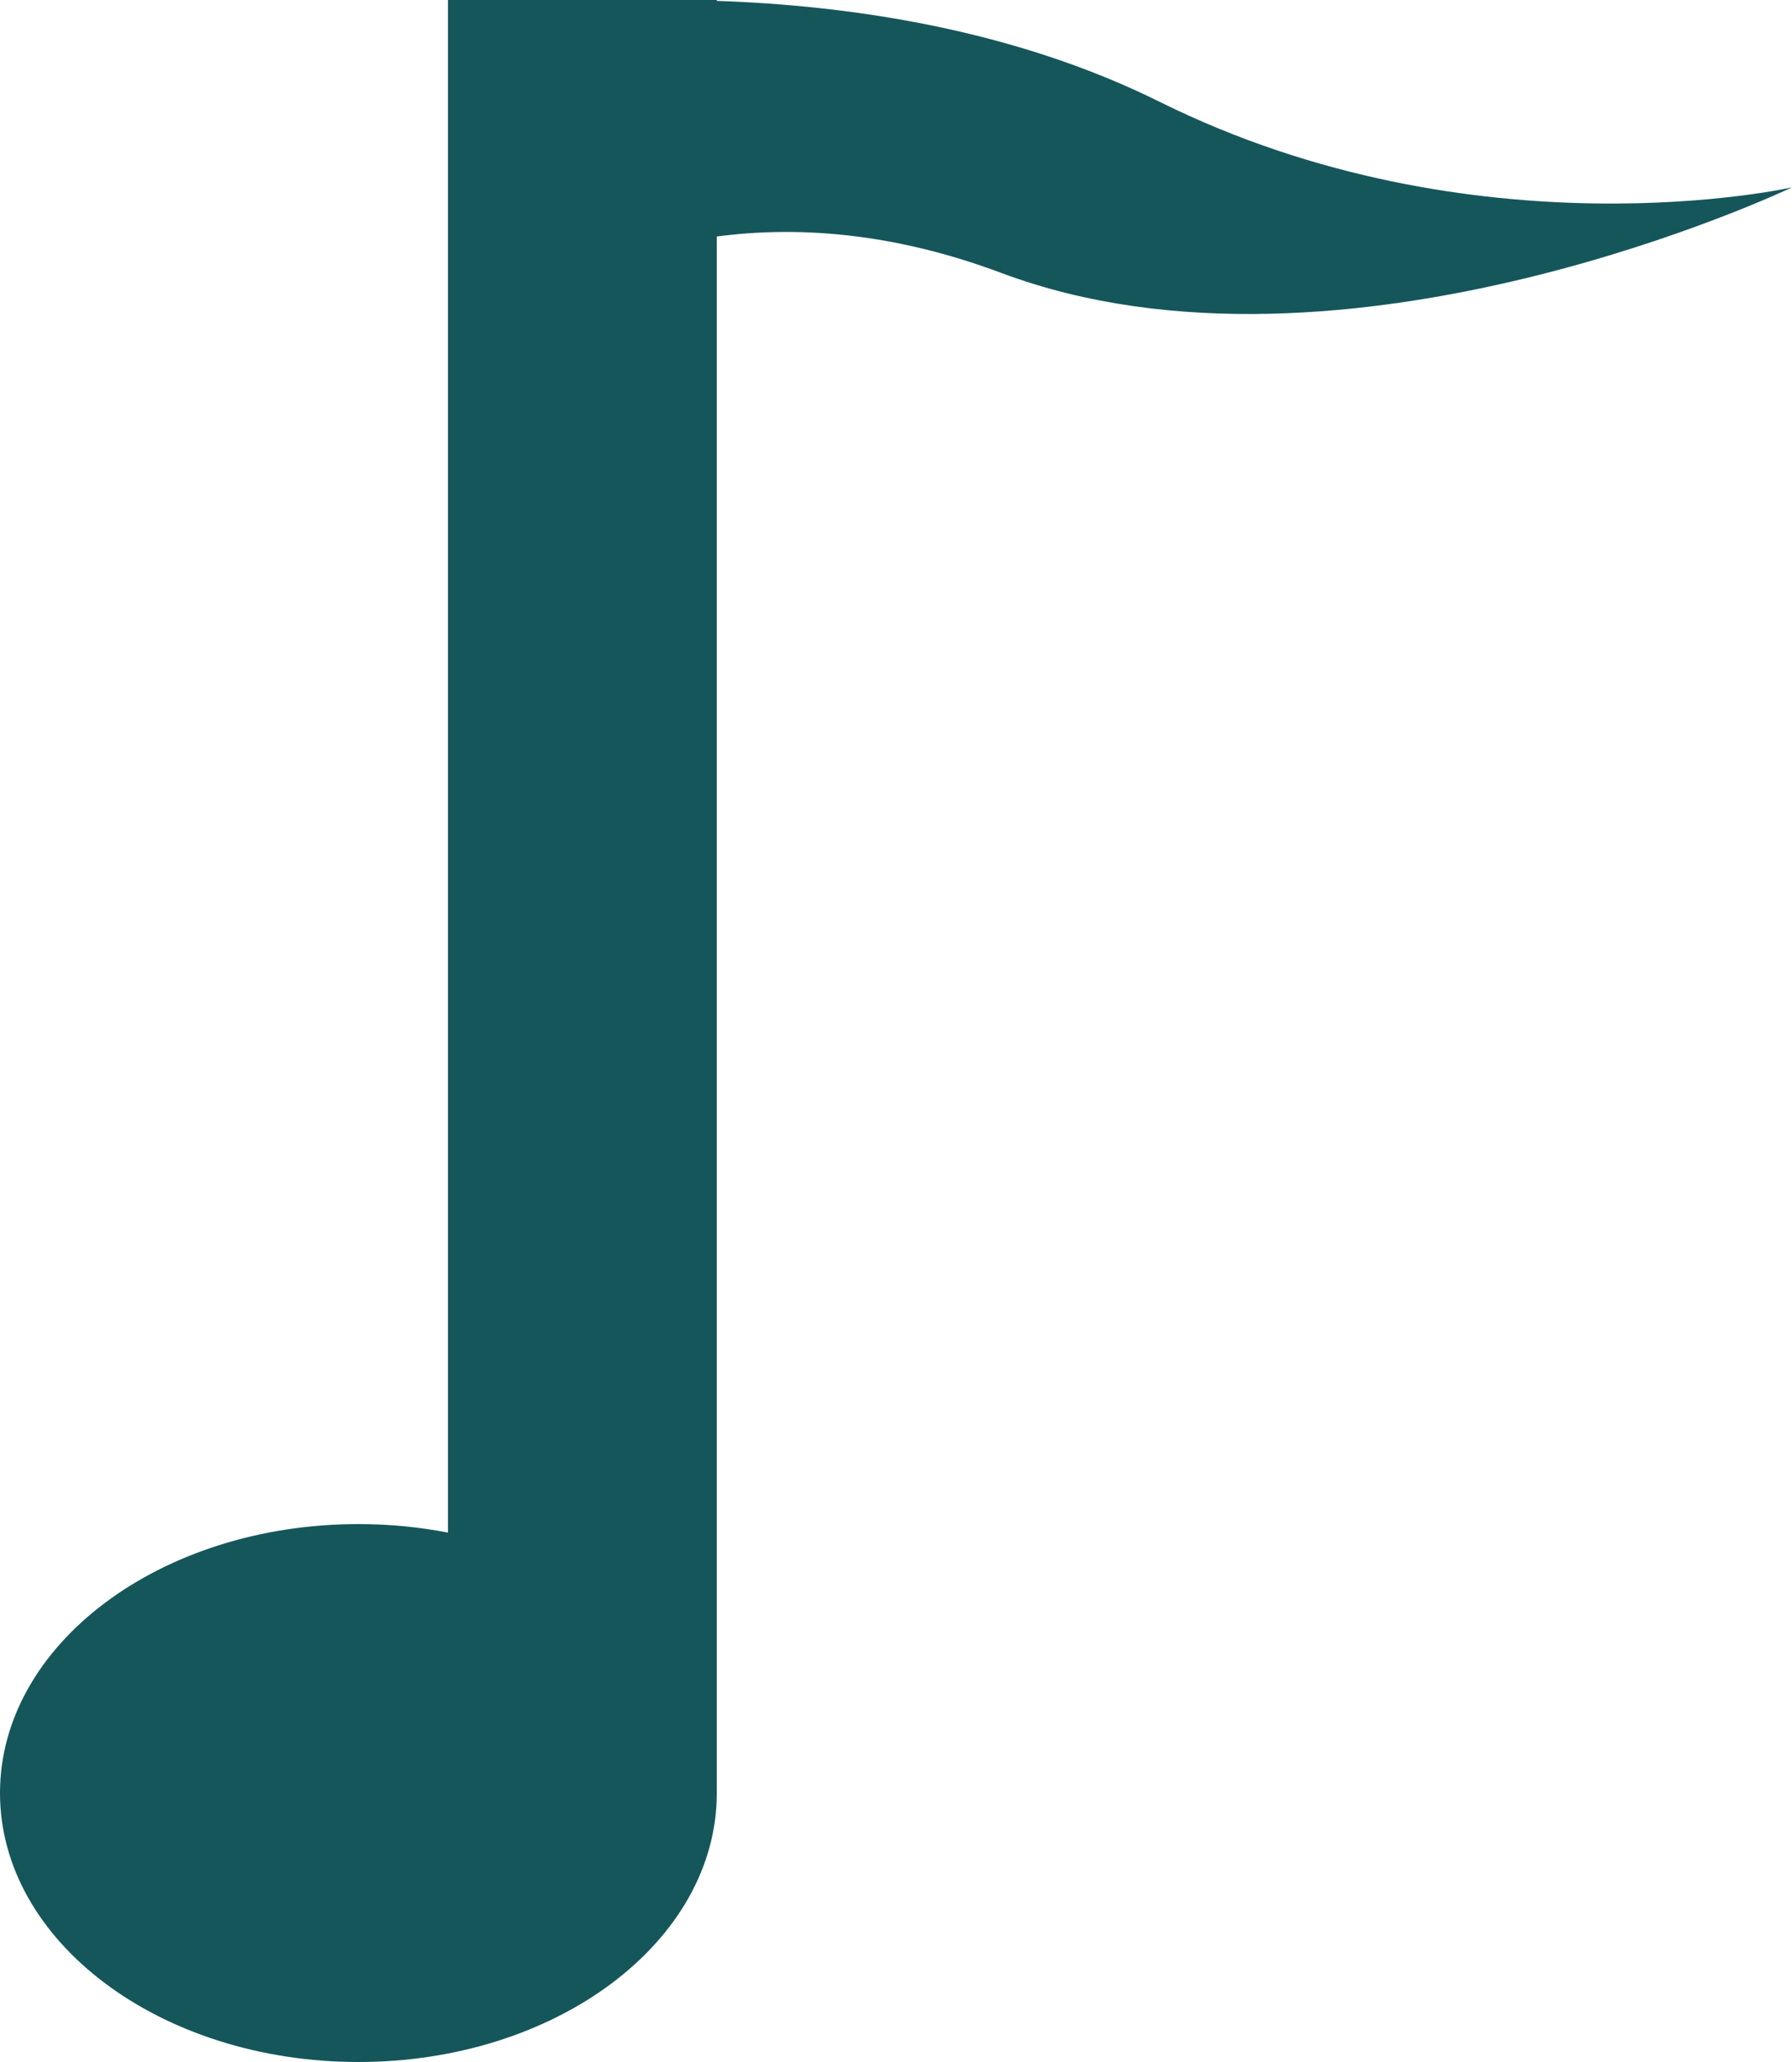 <?xml version="1.0" encoding="UTF-8" standalone="no"?><!DOCTYPE svg PUBLIC "-//W3C//DTD SVG 1.1//EN" "http://www.w3.org/Graphics/SVG/1.1/DTD/svg11.dtd"><svg width="100%" height="100%" viewBox="0 0 20 23" version="1.1" xmlns="http://www.w3.org/2000/svg" xmlns:xlink="http://www.w3.org/1999/xlink" xml:space="preserve" xmlns:serif="http://www.serif.com/" style="fill-rule:evenodd;clip-rule:evenodd;stroke-linejoin:round;stroke-miterlimit:1.414;"><path id="Ellipse31" d="M5,17.095l0,-17.095l3,0l0,0.01c1.486,0.05 3.308,0.315 4.941,1.125c3.53,1.751 7.059,0.955 7.059,0.955c0,0 -5,2.387 -8.823,0.955c-1.218,-0.456 -2.286,-0.525 -3.177,-0.407l0,17.362c0,1.657 -1.791,3 -4,3c-2.209,0 -4,-1.343 -4,-3c0,-1.657 1.791,-3 4,-3c0.345,0 0.68,0.033 1,0.095Z" style="fill:#15565b;fill-rule:nonzero;"/></svg>